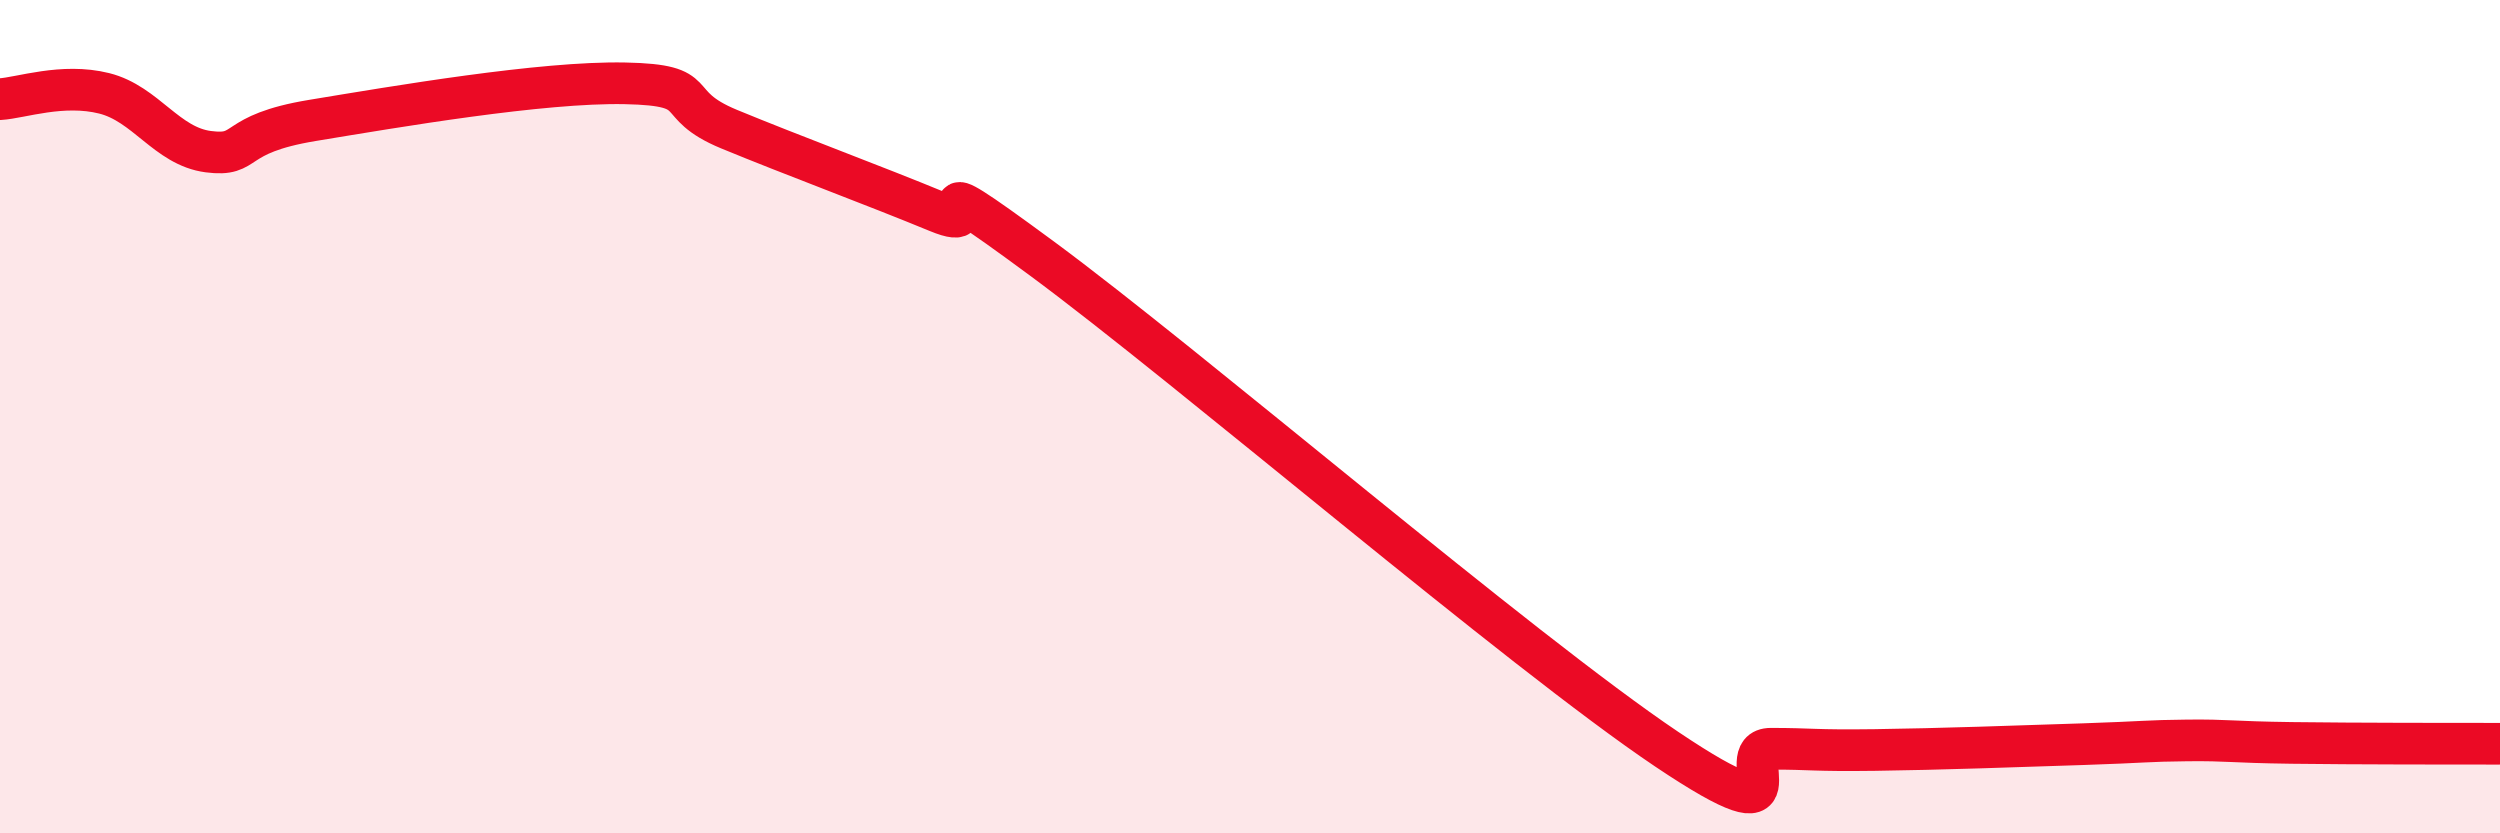 
    <svg width="60" height="20" viewBox="0 0 60 20" xmlns="http://www.w3.org/2000/svg">
      <path
        d="M 0,2.38 C 0.5,2.35 1.5,1.99 2.5,2.24 C 3.5,2.49 4,3.51 5,3.64 C 6,3.77 5.5,3.22 7.5,2.89 C 9.5,2.56 13,1.96 15,2 C 17,2.04 16,2.48 17.5,3.1 C 19,3.72 21,4.46 22.5,5.08 C 24,5.7 21.5,3.62 25,6.2 C 28.5,8.78 36.5,15.63 40,17.98 C 43.5,20.33 41.5,17.97 42.5,17.97 C 43.5,17.97 43.5,18.02 45,18 C 46.5,17.98 48.5,17.91 50,17.86 C 51.5,17.81 51.5,17.78 52.5,17.77 C 53.5,17.76 53.5,17.81 55,17.83 C 56.5,17.85 59,17.85 60,17.85L60 20L0 20Z"
        fill="#EB0A25"
        opacity="0.1"
        stroke-linecap="round"
        stroke-linejoin="round"
      />
      <path
        d="M 0,2.38 C 0.5,2.35 1.5,1.99 2.5,2.24 C 3.5,2.49 4,3.51 5,3.64 C 6,3.77 5.5,3.22 7.5,2.89 C 9.5,2.56 13,1.96 15,2 C 17,2.04 16,2.48 17.5,3.1 C 19,3.72 21,4.46 22.5,5.08 C 24,5.7 21.5,3.62 25,6.2 C 28.5,8.78 36.5,15.63 40,17.98 C 43.5,20.33 41.5,17.97 42.5,17.97 C 43.5,17.97 43.5,18.02 45,18 C 46.5,17.98 48.5,17.91 50,17.86 C 51.5,17.81 51.5,17.78 52.5,17.77 C 53.5,17.76 53.5,17.81 55,17.83 C 56.5,17.85 59,17.85 60,17.85"
        stroke="#EB0A25"
        stroke-width="1"
        fill="none"
        stroke-linecap="round"
        stroke-linejoin="round"
      />
    </svg>
  